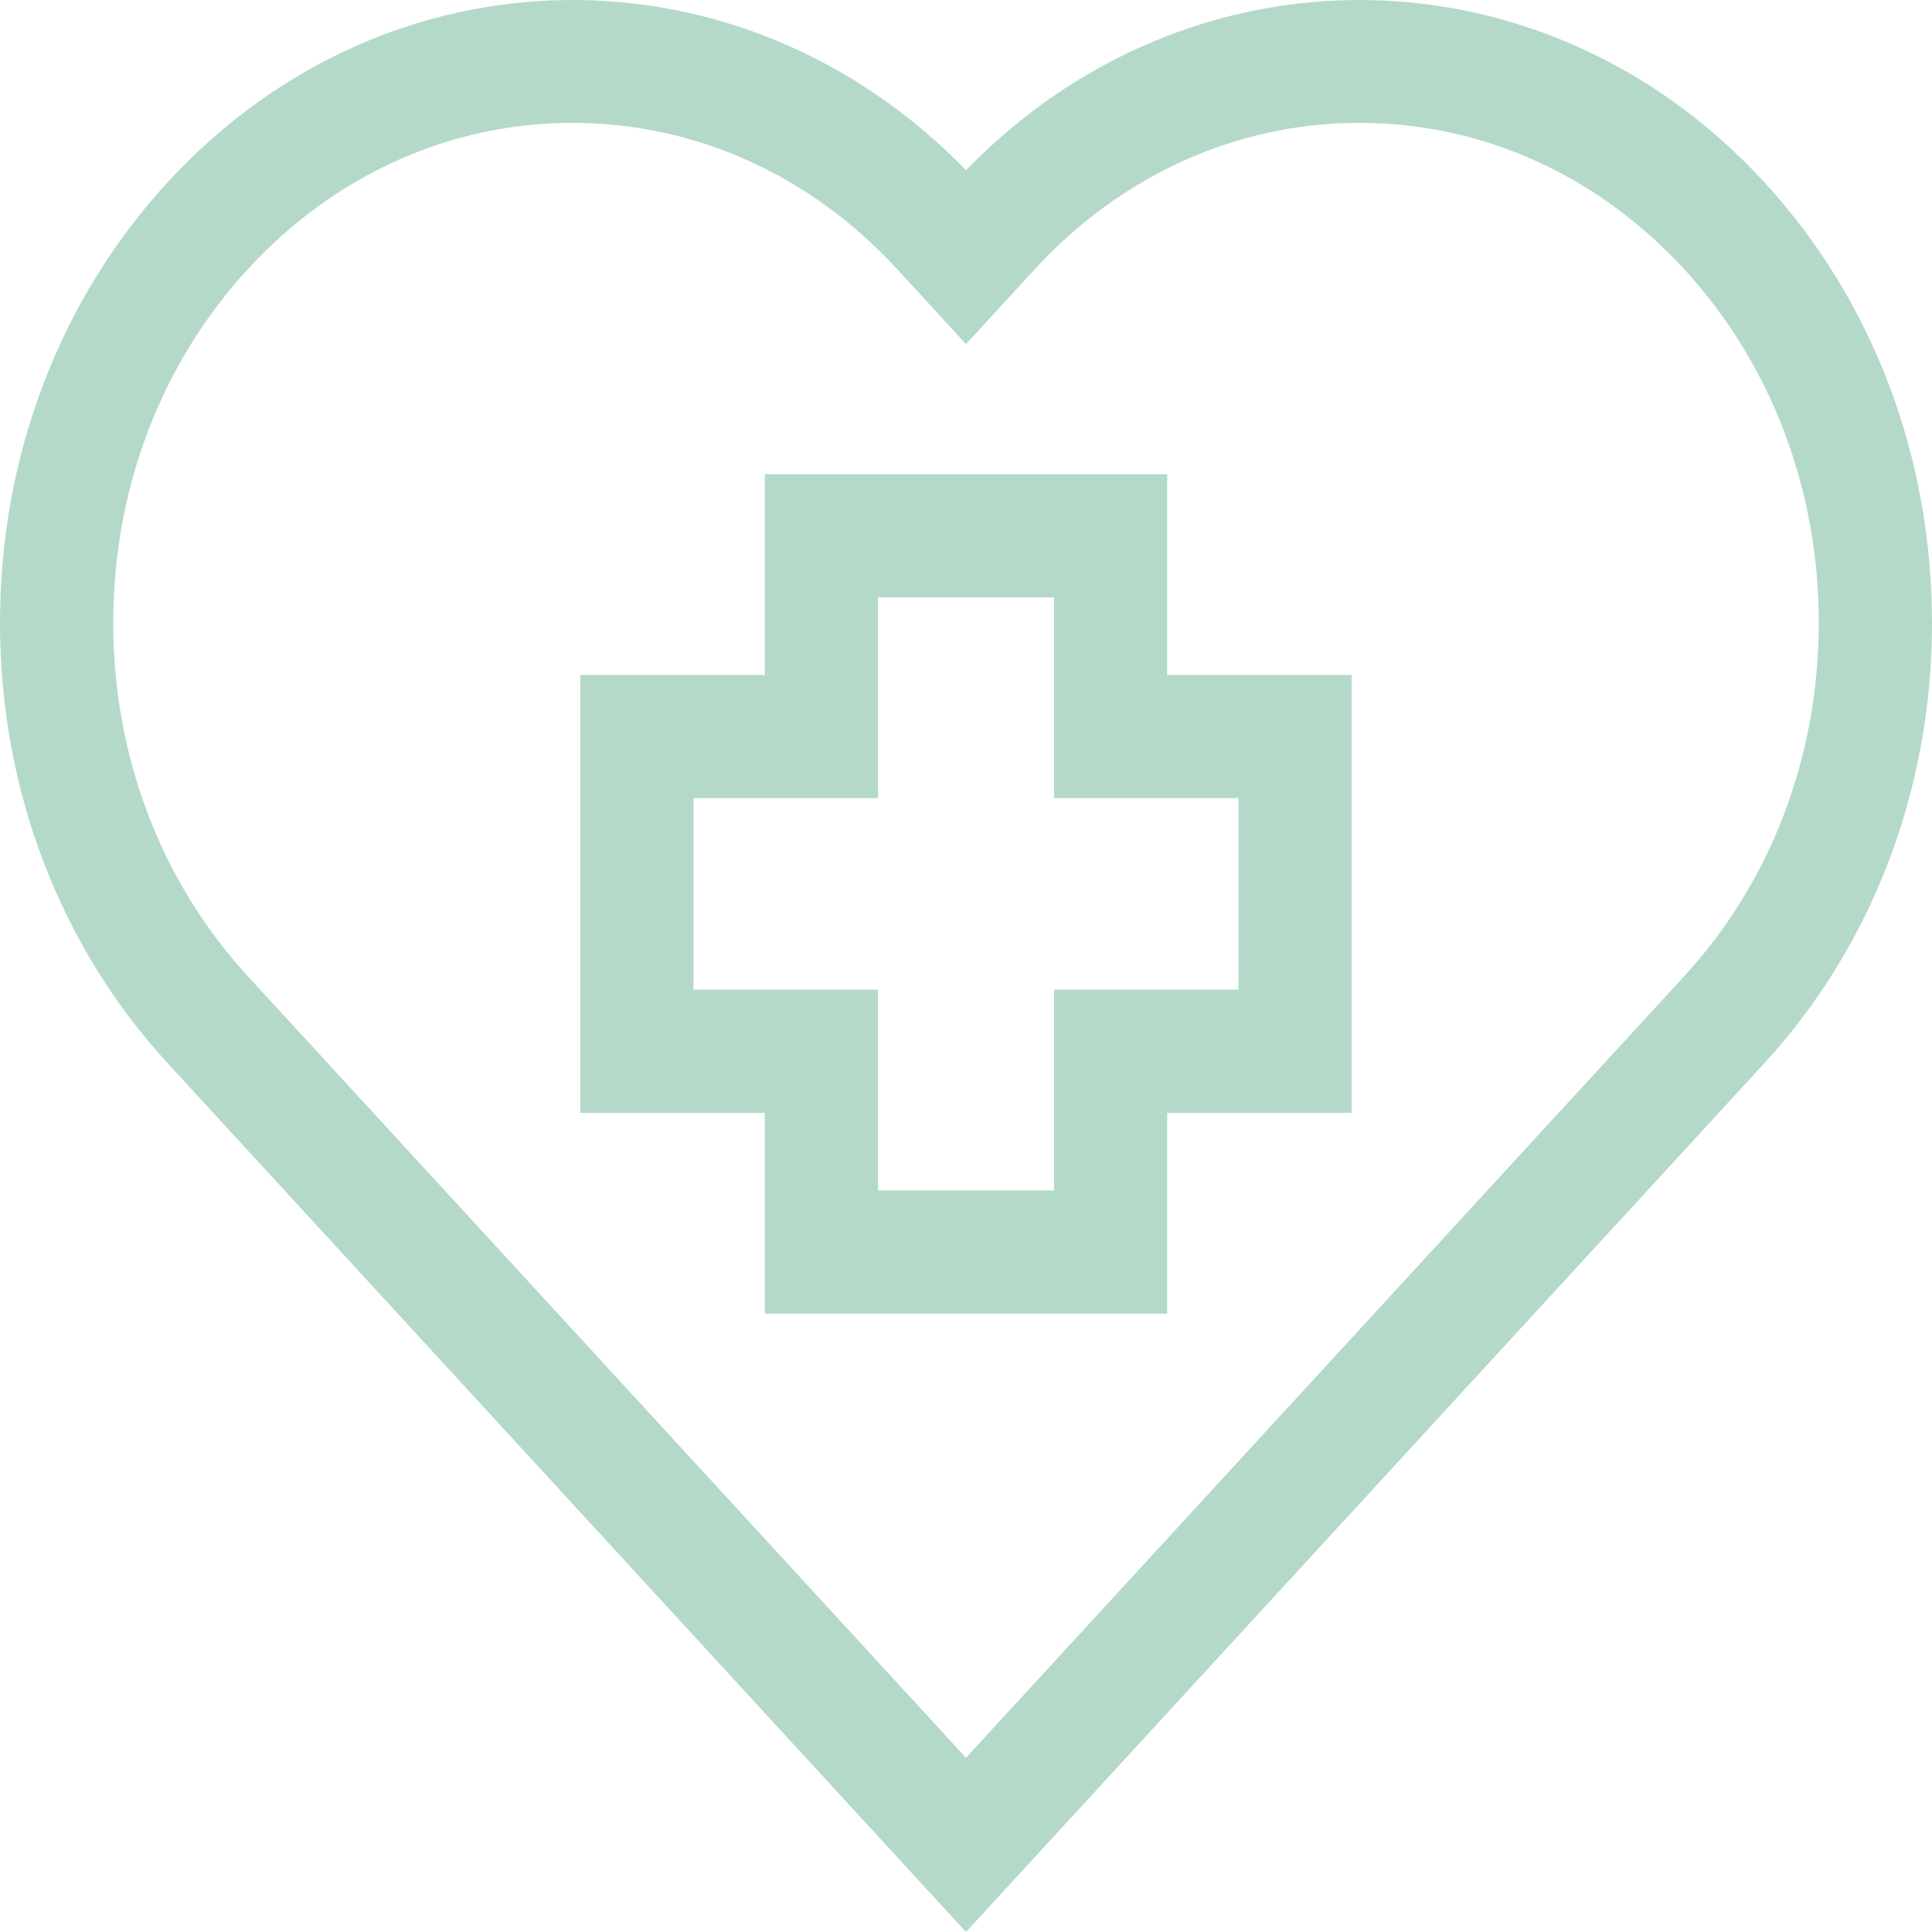 <?xml version="1.0" encoding="UTF-8"?> <svg xmlns="http://www.w3.org/2000/svg" width="50" height="50" viewBox="0 0 50 50" fill="none"><path d="M45.66 4.715C39.98 -1.466 30.797 -1.57 25 4.405C19.203 -1.57 10.02 -1.467 4.34 4.715C1.541 7.76 0 11.809 0 16.116C0 20.422 1.541 24.471 4.34 27.517L25 50L45.66 27.517C48.459 24.471 50 20.422 50 16.116C50 11.809 48.459 7.76 45.66 4.715ZM43.589 25.262L25 45.491L6.411 25.262C4.166 22.819 2.93 19.571 2.93 16.116C2.93 12.661 4.166 9.412 6.411 6.969C8.656 4.526 11.641 3.18 14.816 3.18C17.991 3.18 20.976 4.526 23.221 6.969L25 8.905L26.779 6.969C29.024 4.526 32.009 3.18 35.184 3.18C38.359 3.18 41.344 4.526 43.589 6.969C45.834 9.412 47.07 12.661 47.07 16.116C47.07 19.571 45.834 22.819 43.589 25.262Z" fill="#B4D9C9"></path><path d="M30.207 17.468V12.272H19.793V17.468H15.018V28.801H19.793V33.997H30.207V28.801H34.982V17.468H30.207ZM32.052 25.613H27.278V30.809H22.722V25.613H17.948V20.656H22.722V15.46H27.278V20.656H32.052V25.613Z" fill="#B4D9C9"></path></svg> 